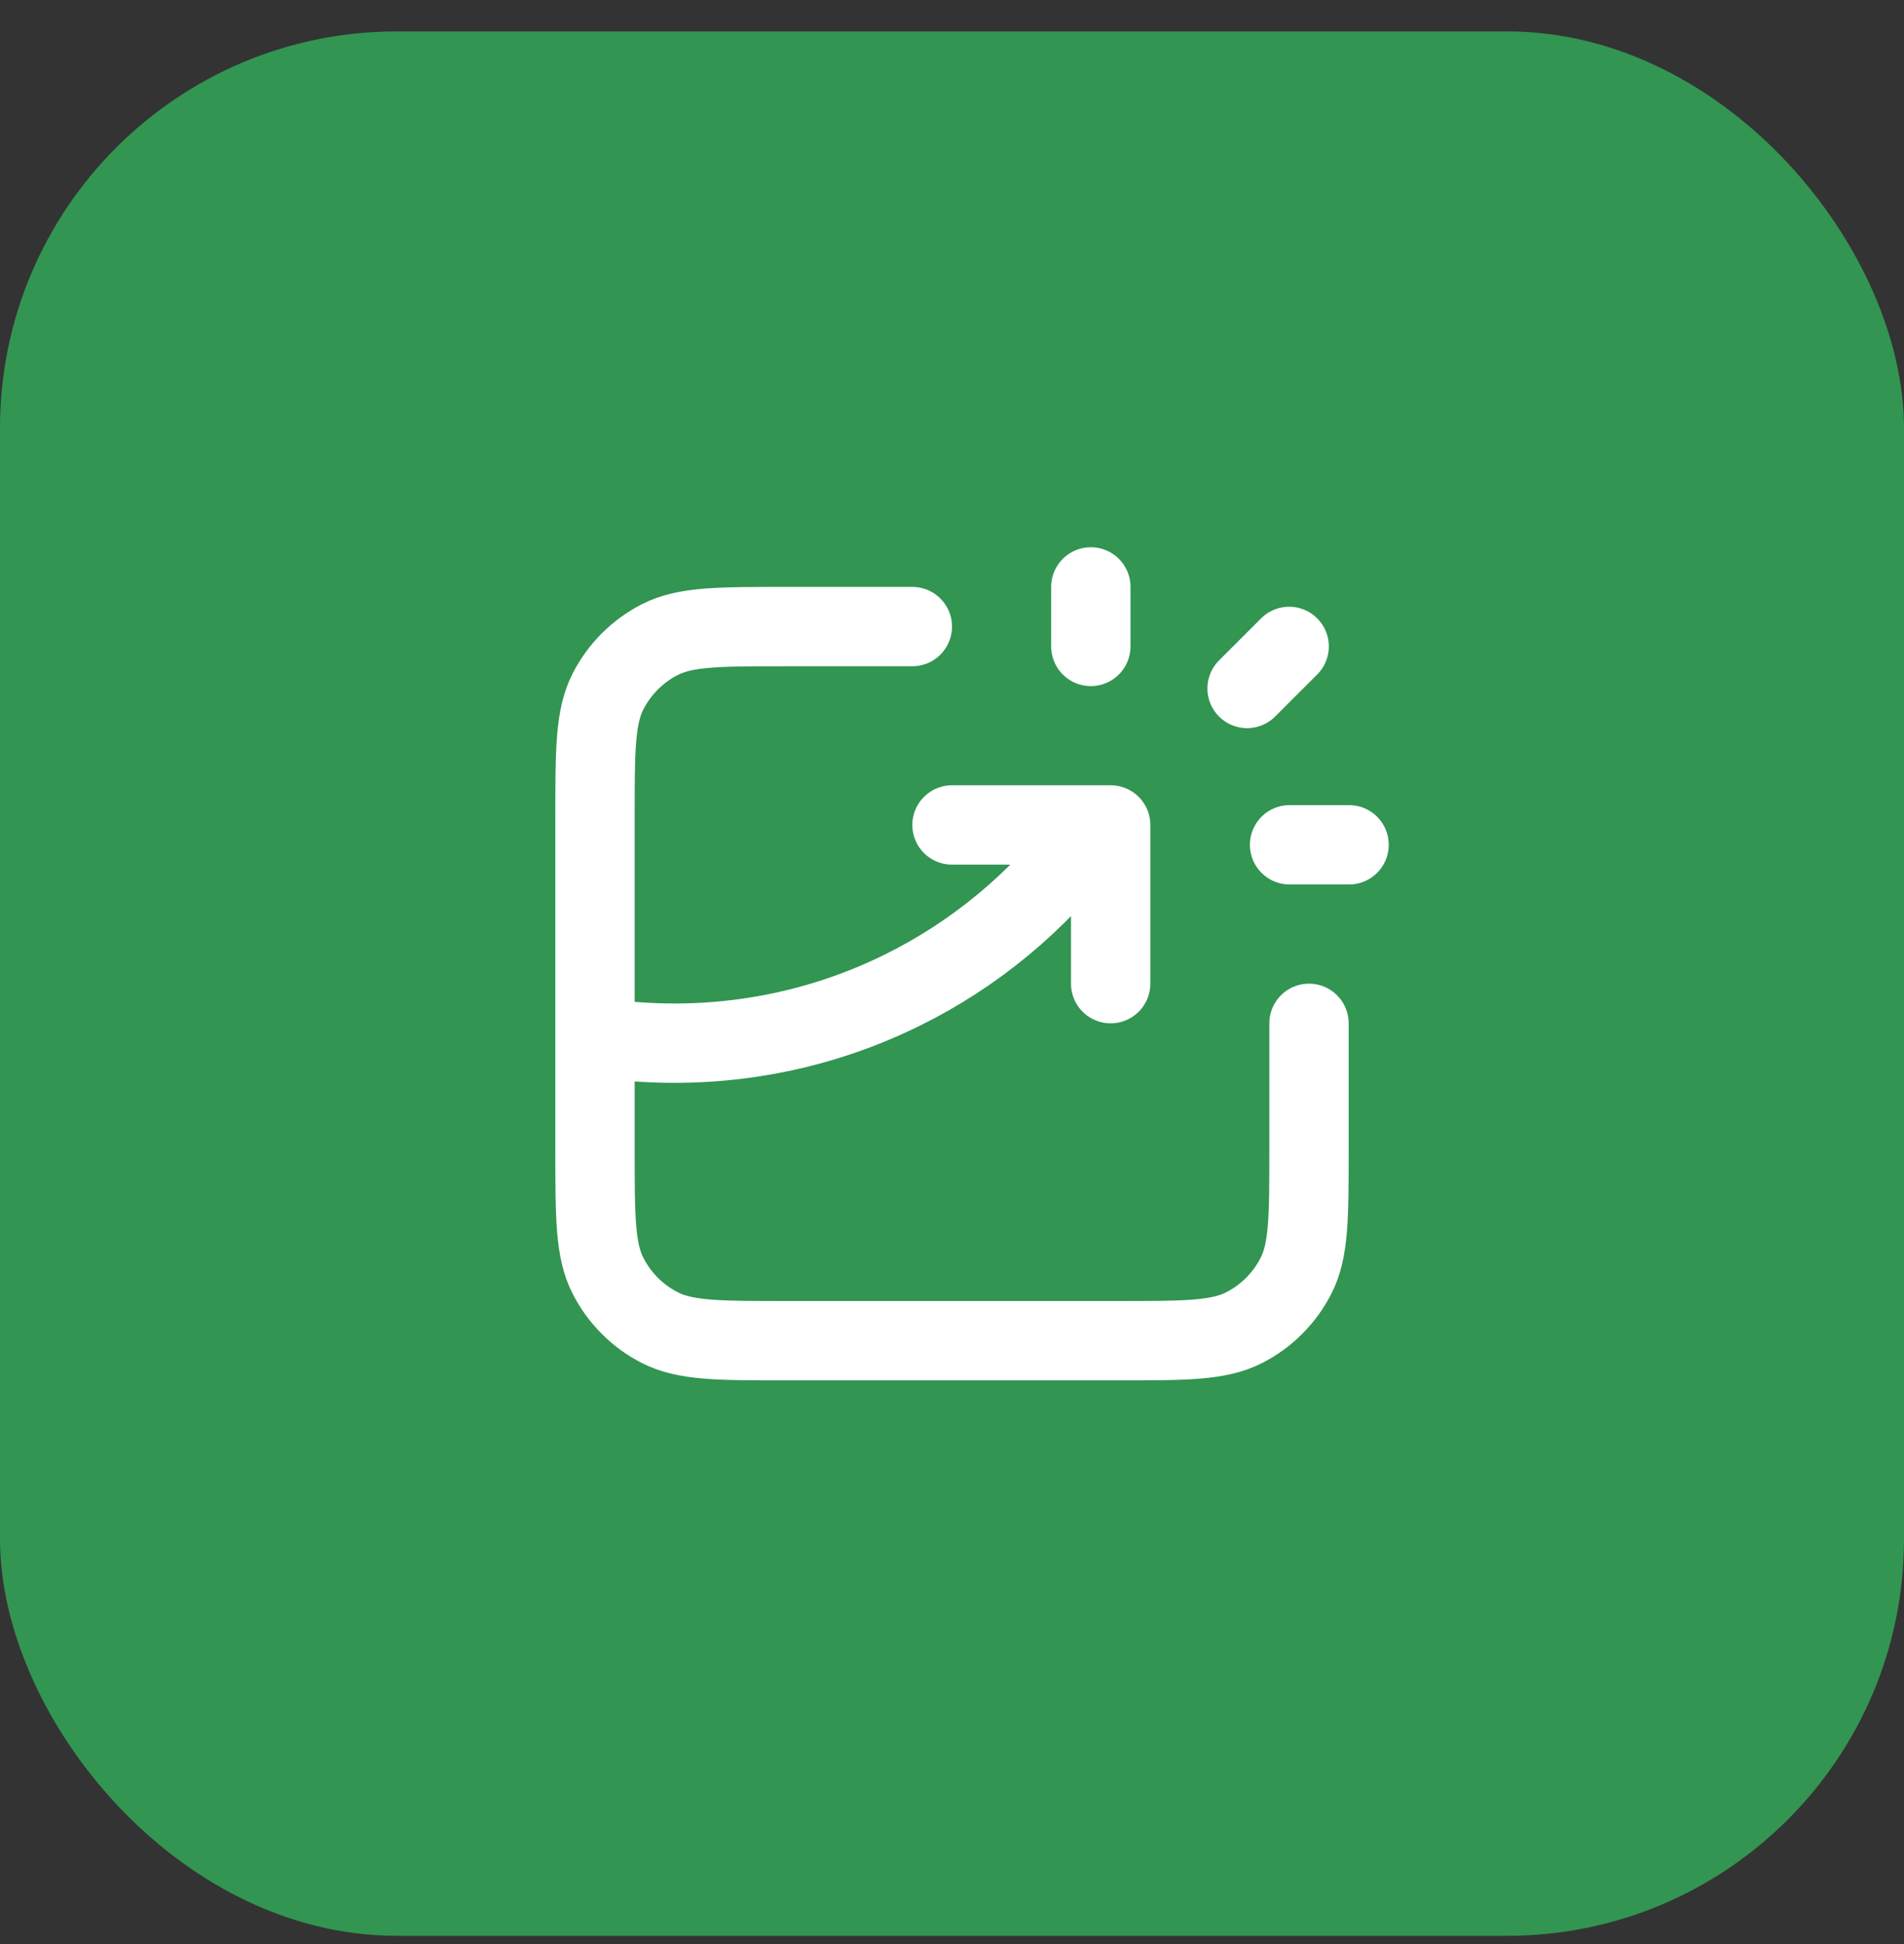 <svg width="48" height="49" viewBox="0 0 48 49" fill="none" xmlns="http://www.w3.org/2000/svg">
<rect x="0" y="0" width="48" height="49" fill="#333333" stroke="none"/>
<rect y="0.792" width="48" height="48" rx="10" fill="#329552"/>
<path d="M23 15.793H19.8C18.12 15.793 17.28 15.793 16.638 16.119C16.073 16.407 15.615 16.866 15.327 17.43C15 18.072 15 18.912 15 20.593V28.992C15 30.673 15 31.513 15.327 32.154C15.615 32.719 16.073 33.178 16.638 33.465C17.28 33.792 18.12 33.792 19.8 33.792H28.2C29.88 33.792 30.72 33.792 31.362 33.465C31.927 33.178 32.385 32.719 32.673 32.154C33 31.513 33 30.673 33 28.992V25.793M24 20.793H28V24.793M27.5 16.293V14.793M31.439 17.353L32.5 16.293M32.51 21.293H34.01M15 26.14C15.652 26.24 16.32 26.293 17 26.293C21.386 26.293 25.265 24.12 27.62 20.793" stroke="white" stroke-width="2" stroke-linecap="round" stroke-linejoin="round"/>
</svg>